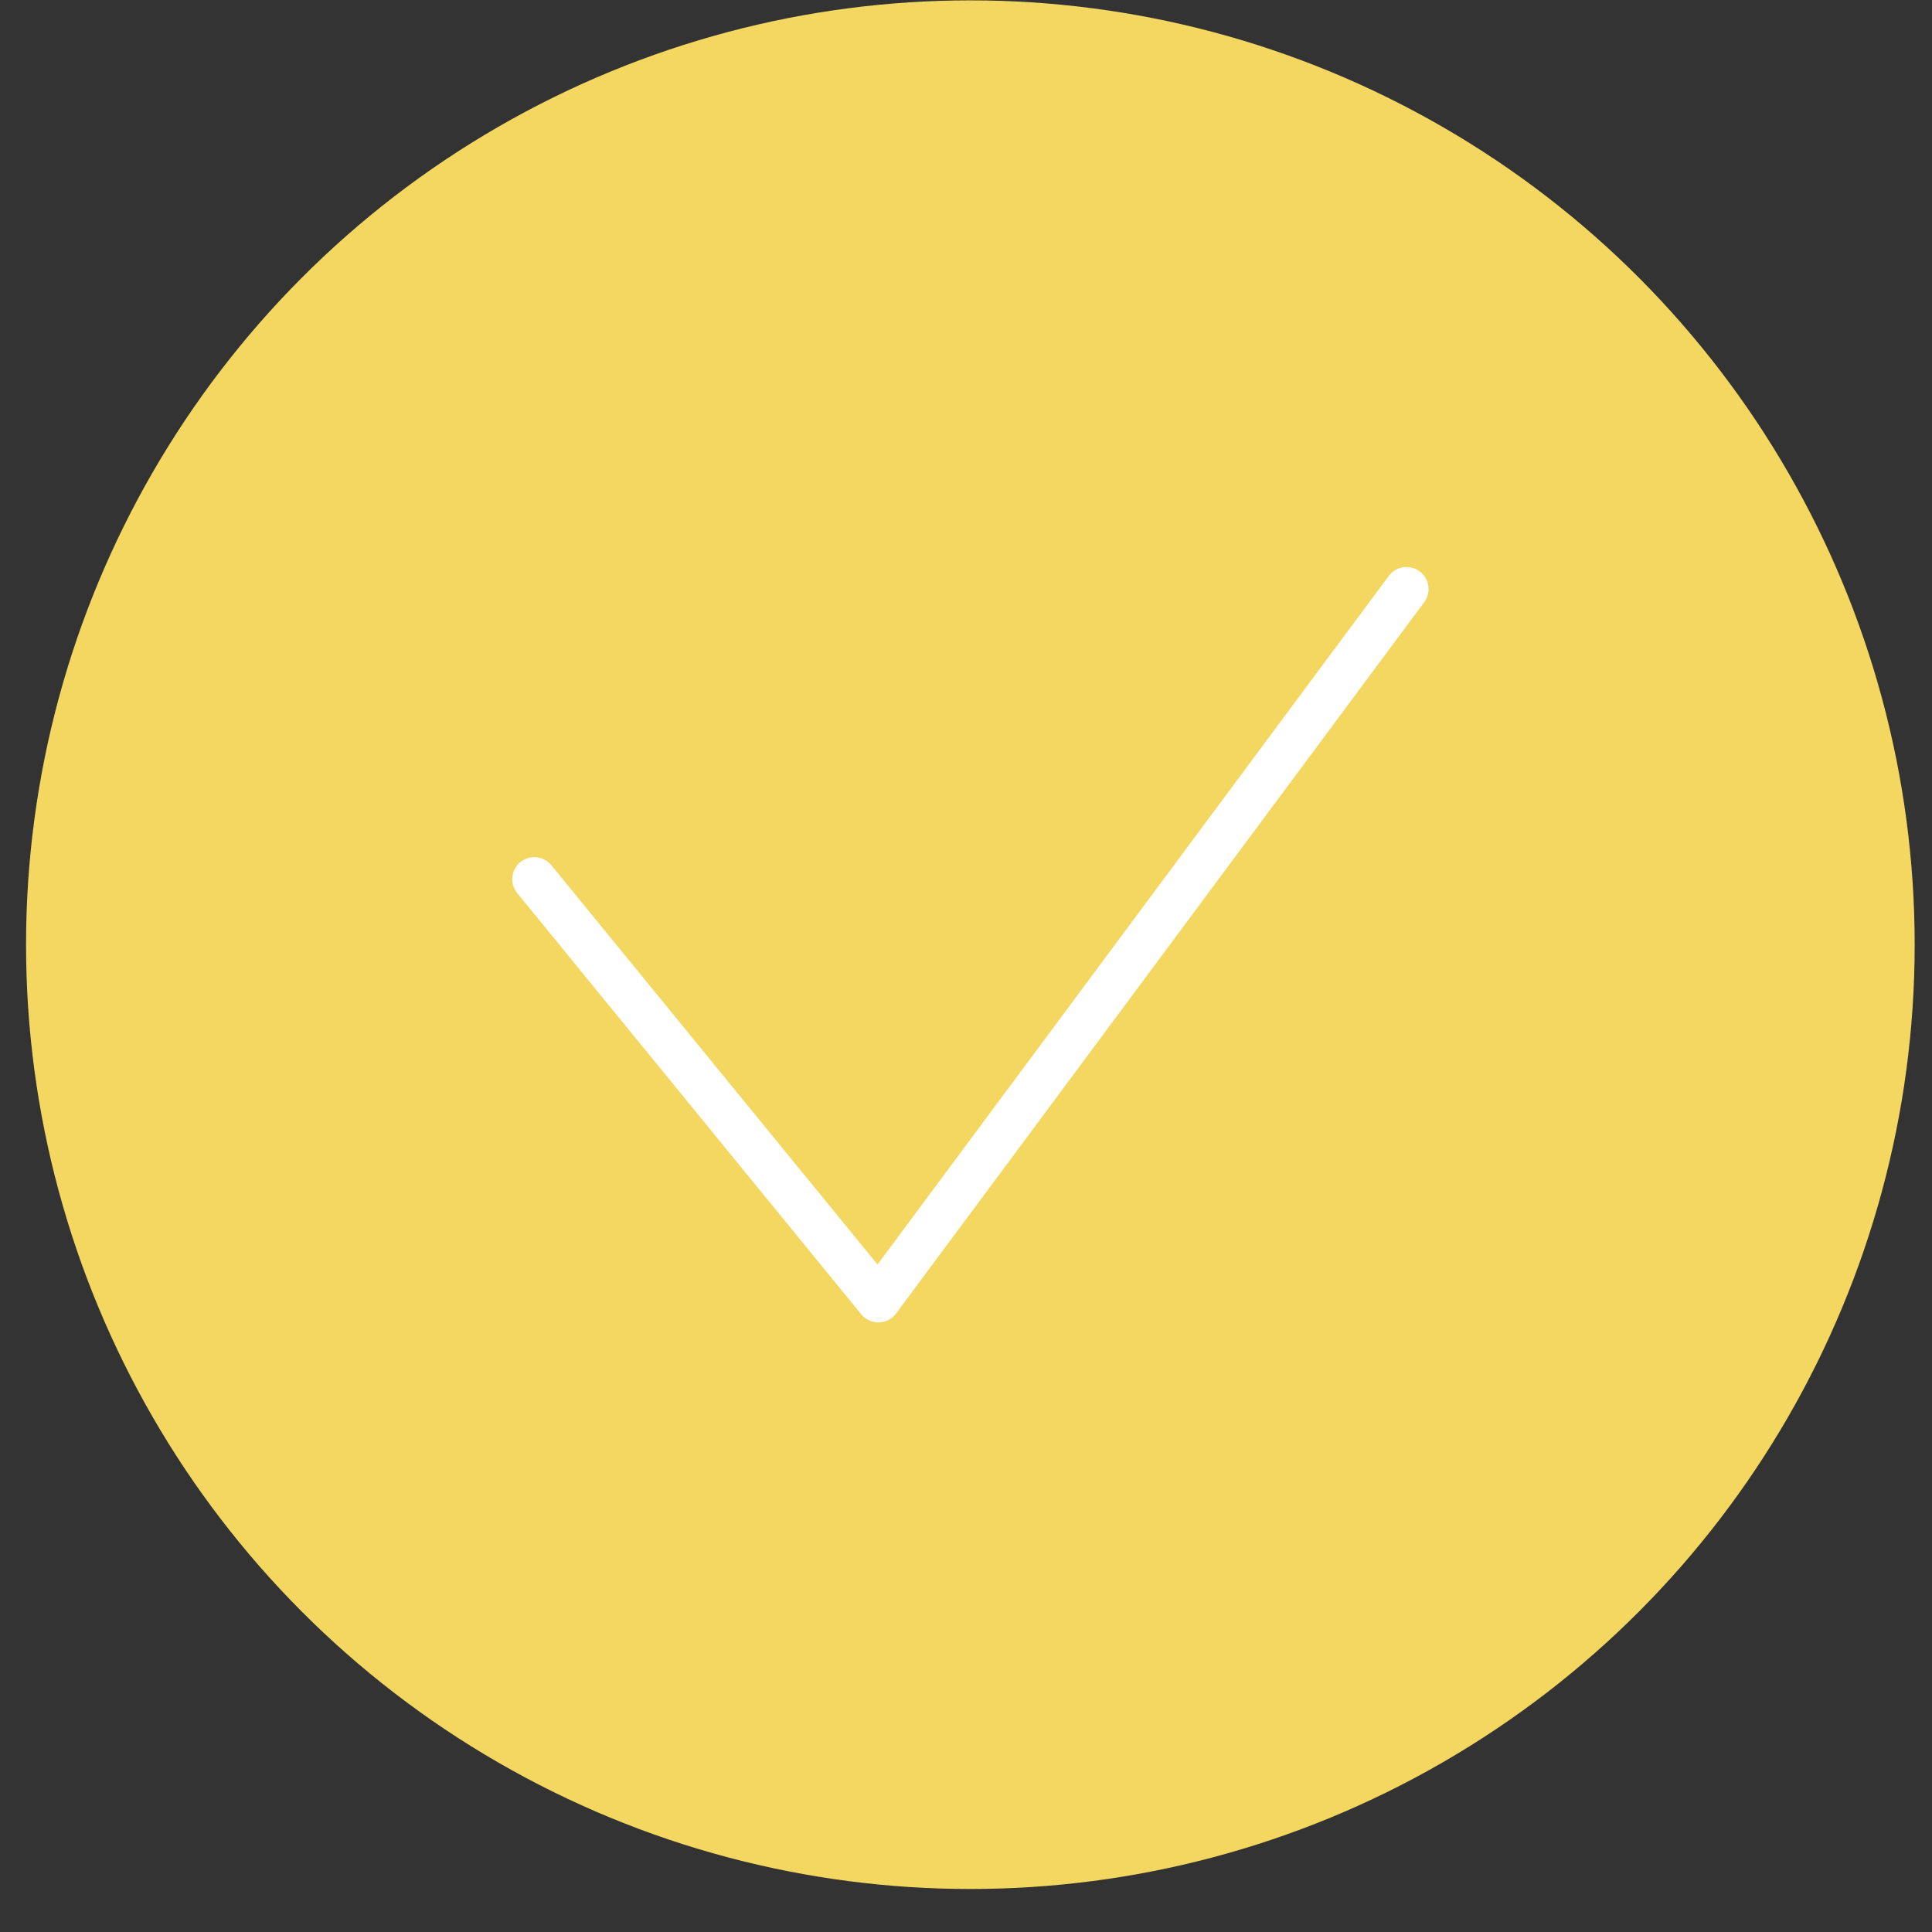 <?xml version="1.0" encoding="UTF-8"?> <svg xmlns="http://www.w3.org/2000/svg" width="27" height="27" viewBox="0 0 27 27" fill="none"><rect x="0" y="0" width="27" height="27" fill="#333333" stroke="none"/> <circle cx="13.561" cy="13.202" r="13.197" fill="#F4D760"></circle> <path d="M7.467 12.287L12.275 18.173L19.656 8.232" stroke="white" stroke-width="0.616" stroke-linecap="round" stroke-linejoin="round"></path> </svg> 